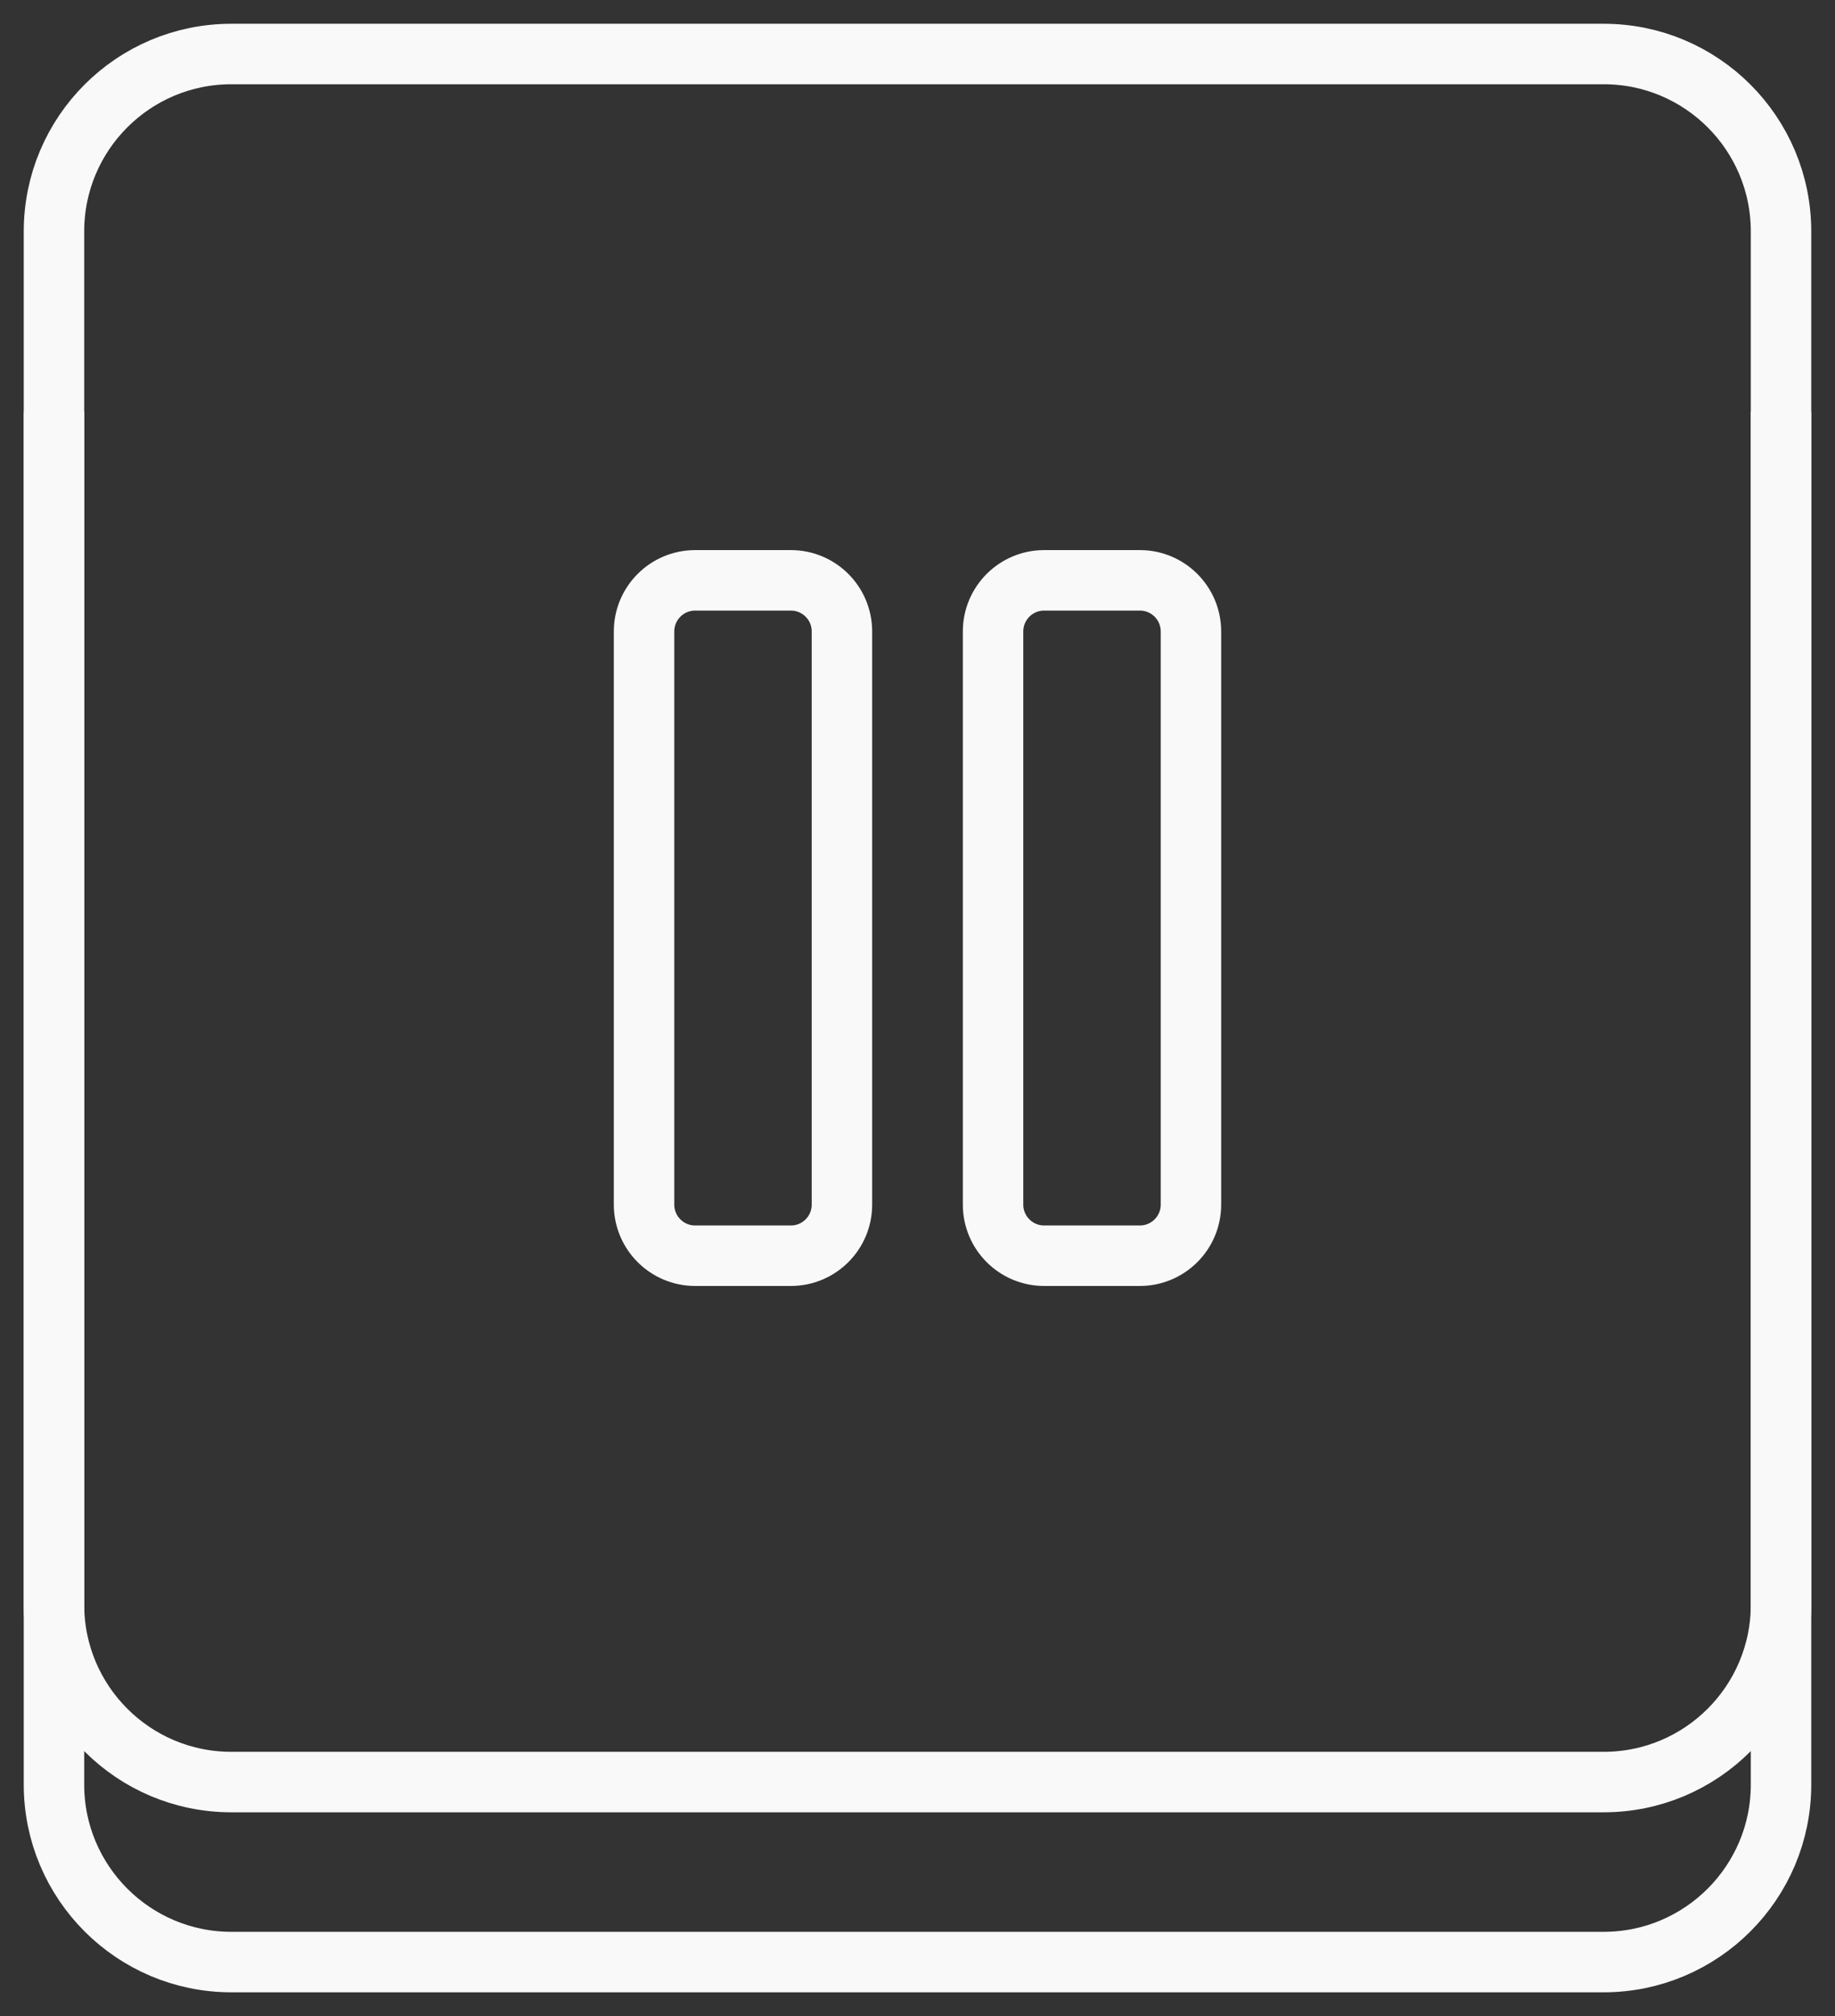 <svg width="51" height="56" viewBox="0 0 51 56" fill="none" xmlns="http://www.w3.org/2000/svg">
<rect x="0" y="0" width="51" height="56" fill="#333333" stroke="none"/>
<g clip-path="url(#clip0_650_18194)">
<path d="M44.57 1.5H6.43C3.707 1.5 1.5 3.707 1.5 6.43V44.57C1.5 47.293 3.707 49.5 6.43 49.5H44.57C47.293 49.5 49.5 47.293 49.5 44.57V6.43C49.5 3.707 47.293 1.5 44.57 1.5Z" stroke="#F9F9F9" stroke-width="1.68" stroke-miterlimit="10"/>
<path d="M21.98 16.12H19.32C18.536 16.12 17.9 16.756 17.9 17.54V33.46C17.9 34.244 18.536 34.88 19.32 34.88H21.98C22.765 34.88 23.4 34.244 23.4 33.46V17.54C23.4 16.756 22.765 16.12 21.98 16.12Z" stroke="#F9F9F9" stroke-width="1.68" stroke-miterlimit="10"/>
<path d="M31.68 16.12H29.02C28.236 16.12 27.6 16.756 27.6 17.54V33.46C27.6 34.244 28.236 34.88 29.02 34.88H31.68C32.464 34.88 33.1 34.244 33.1 33.46V17.54C33.1 16.756 32.464 16.12 31.68 16.12Z" stroke="#F9F9F9" stroke-width="1.68" stroke-miterlimit="10"/>
<path d="M1.5 11.43V49.57C1.5 52.29 3.71 54.5 6.43 54.5H44.57C47.29 54.5 49.5 52.29 49.5 49.57V11.43" stroke="#F9F9F9" stroke-width="1.68" stroke-miterlimit="10"/>
</g>
<defs>
<clipPath id="clip0_650_18194">
<rect width="49.68" height="54.68" fill="white" transform="translate(0.66 0.66)"/>
</clipPath>
</defs>
</svg>
